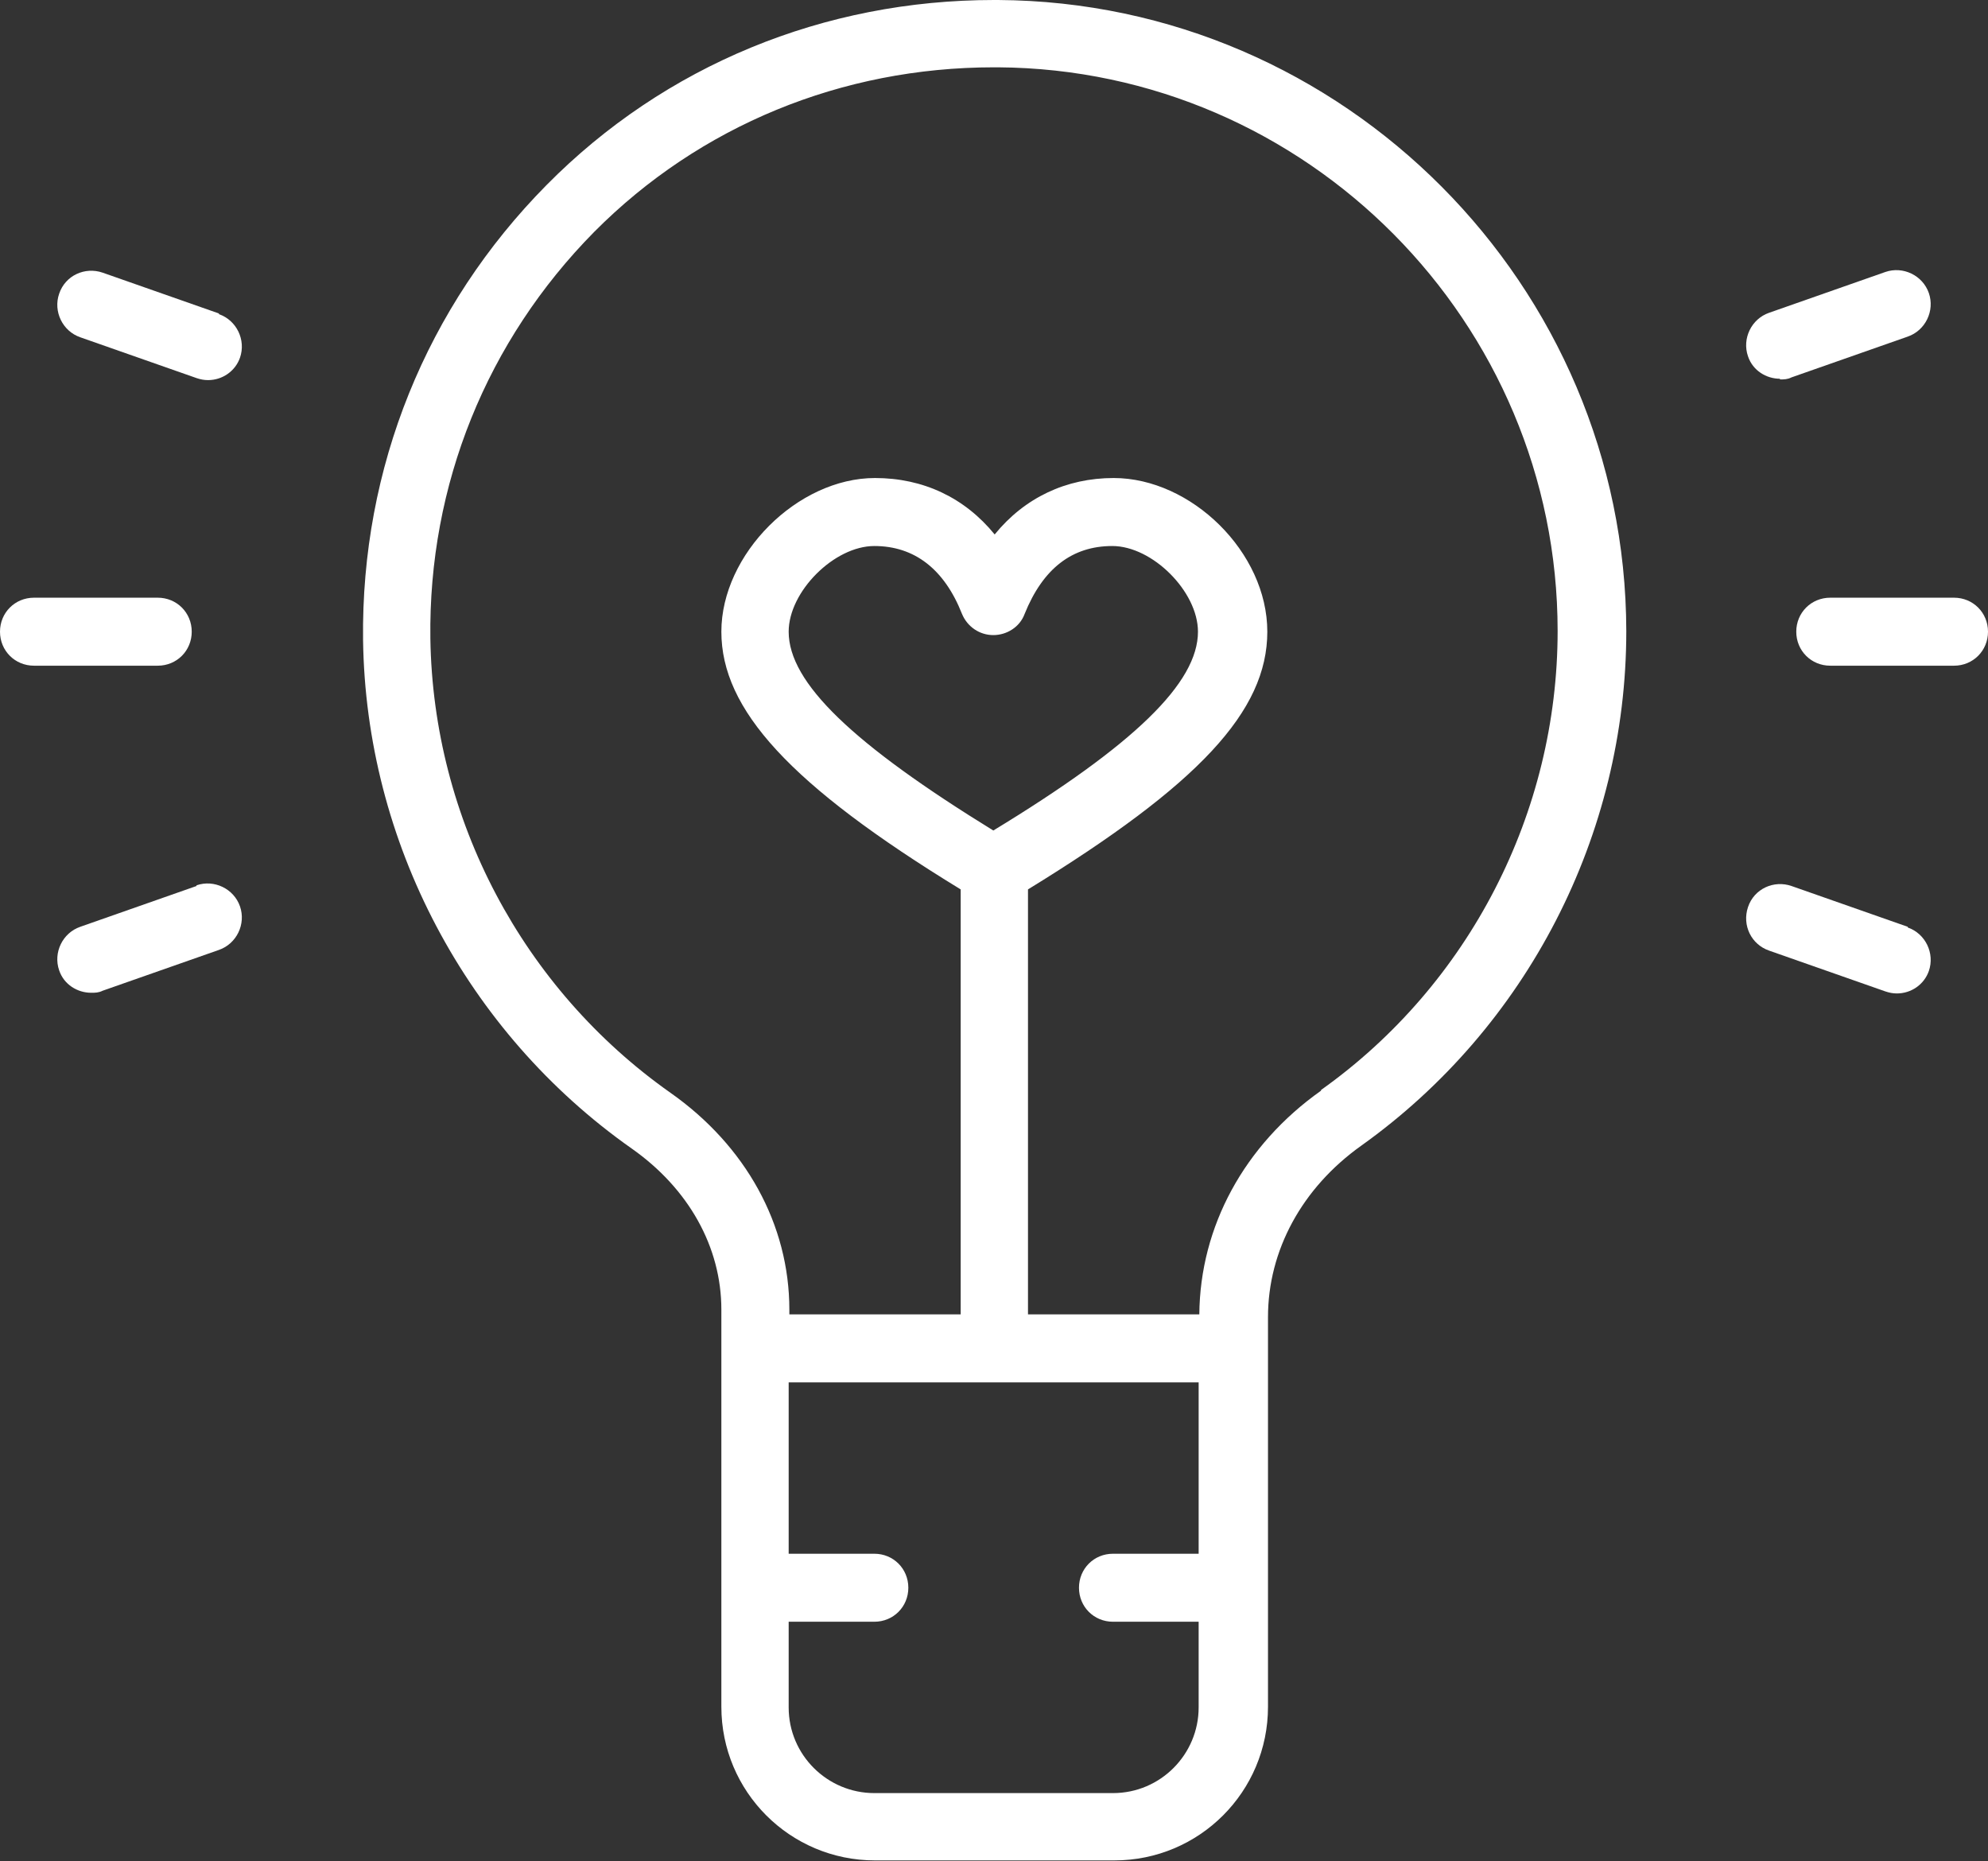 <?xml version="1.0" encoding="UTF-8"?><svg id="b" xmlns="http://www.w3.org/2000/svg" width="29.24" height="27.37" viewBox="0 0 29.24 27.37"><rect x="0" y="0" width="29.24" height="27.37" fill="#333333" stroke="none"/><g id="c"><path d="m14.68,0h-.06c-2.5,0-4.84.96-6.58,2.72-1.77,1.79-2.73,4.16-2.7,6.69.04,2.97,1.52,5.77,3.95,7.48.84.59,1.32,1.45,1.32,2.37v5.84c0,1.25,1.01,2.26,2.26,2.26h3.52c1.25,0,2.26-1.01,2.26-2.26v-5.73c0-.98.5-1.9,1.37-2.52,2.44-1.74,3.9-4.57,3.9-7.57C23.91,4.2,19.77.03,14.68,0Zm1.7,26.37h-3.52c-.69,0-1.26-.56-1.26-1.26v-1.26h1.26c.28,0,.5-.22.5-.5s-.22-.5-.5-.5h-1.26v-2.52h6.03v2.52h-1.26c-.28,0-.5.22-.5.5s.22.5.5.5h1.26v1.26c0,.69-.56,1.26-1.26,1.26Zm-1.76-14.15c-2.08-1.28-3.02-2.18-3.02-2.93,0-.59.67-1.26,1.26-1.26s1.03.34,1.29,1c.08.19.26.31.46.31s.39-.12.46-.31c.27-.67.7-1,1.29-1s1.26.67,1.26,1.26c0,.75-.93,1.66-3.02,2.93Zm4.81,3.82c-1.13.8-1.78,2-1.79,3.29h-2.52v-6.25c2.51-1.54,3.52-2.62,3.52-3.79s-1.12-2.26-2.26-2.26c-.7,0-1.31.29-1.75.83-.44-.54-1.05-.83-1.76-.83-1.14,0-2.26,1.12-2.26,2.26s1,2.25,3.52,3.79v6.25h-2.52v-.07c0-1.25-.64-2.41-1.75-3.19-2.17-1.53-3.49-4.02-3.53-6.68-.03-2.26.83-4.38,2.41-5.98,1.55-1.56,3.64-2.42,5.88-2.42h.06c4.54.03,8.23,3.75,8.23,8.29,0,2.67-1.3,5.2-3.48,6.75Z" fill="#fff" stroke-width="0"/><path d="m2.89,13.03l-1.71.6c-.26.09-.4.38-.31.64.07.21.27.33.47.33.06,0,.11,0,.17-.03l1.71-.6c.26-.09.4-.38.31-.64-.09-.26-.38-.4-.64-.31Z" fill="#fff" stroke-width="0"/><path d="m26.18,5.58c.06,0,.11,0,.17-.03l1.71-.6c.26-.09.4-.38.31-.64s-.38-.4-.64-.31l-1.71.6c-.26.09-.4.38-.31.64.07.21.27.33.47.33Z" fill="#fff" stroke-width="0"/><path d="m3.22,4.61l-1.71-.6c-.26-.09-.55.04-.64.31-.09.26.05.55.31.64l1.71.6c.06.02.11.03.17.03.21,0,.4-.13.47-.33.09-.26-.05-.55-.31-.64Z" fill="#fff" stroke-width="0"/><path d="m28.06,13.63l-1.71-.6c-.26-.09-.55.04-.64.31s.05.55.31.64l1.71.6c.06.02.11.03.17.03.21,0,.4-.13.47-.33.09-.26-.05-.55-.31-.64Z" fill="#fff" stroke-width="0"/><path d="m2.82,9.29c0-.28-.22-.5-.5-.5H.5c-.28,0-.5.22-.5.5s.22.5.5.5h1.82c.28,0,.5-.22.5-.5Z" fill="#fff" stroke-width="0"/><path d="m28.74,8.79h-1.82c-.28,0-.5.22-.5.5s.22.5.5.5h1.82c.28,0,.5-.22.5-.5s-.22-.5-.5-.5Z" fill="#fff" stroke-width="0"/></g></svg>
